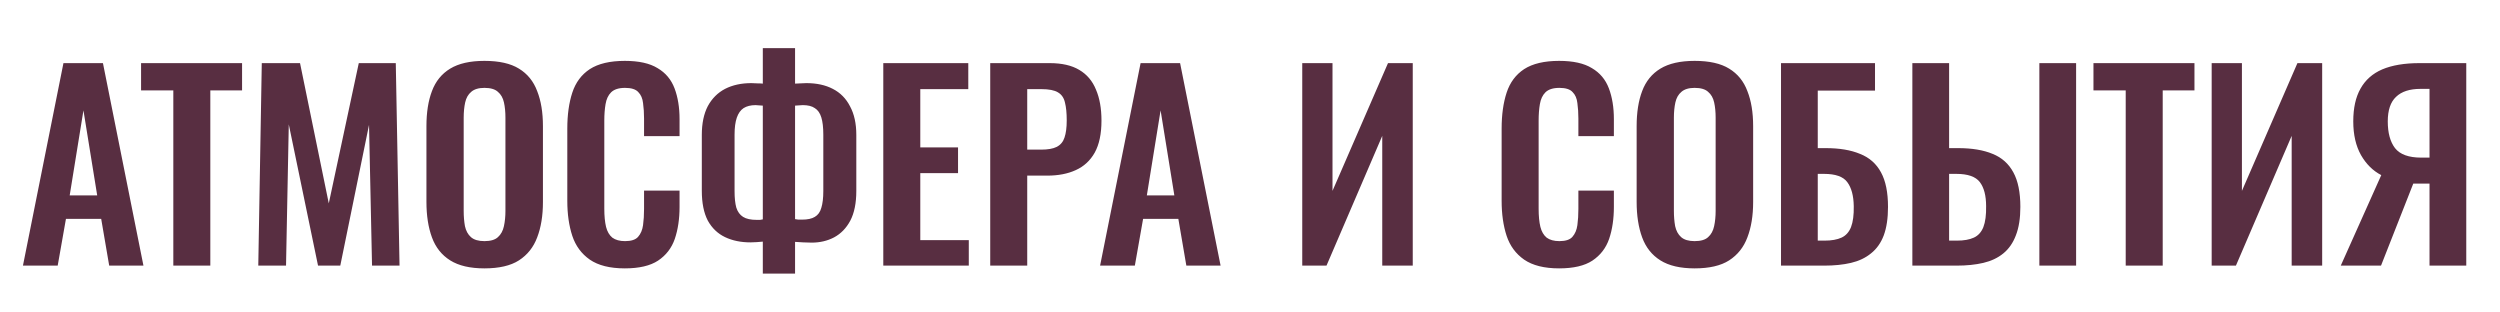 <?xml version="1.0" encoding="UTF-8"?> <svg xmlns="http://www.w3.org/2000/svg" width="320" height="40" viewBox="0 0 320 40" fill="none"><path d="M2.937 34L8.121 8.08H13.177L18.361 34H13.977L12.953 28.016H8.441L7.385 34H2.937ZM8.921 25.008H12.441L10.681 14.128L8.921 25.008ZM22.185 34V11.568H18.057V8.08H30.985V11.568H26.921V34H22.185ZM33.06 34L33.508 8.08H38.404L42.084 26.032L45.924 8.08H50.66L51.14 34H47.62L47.236 15.984L43.556 34H40.708L36.964 15.92L36.612 34H33.06ZM62.008 34.352C60.173 34.352 58.712 34.011 57.624 33.328C56.536 32.645 55.757 31.664 55.288 30.384C54.818 29.104 54.584 27.589 54.584 25.84V16.144C54.584 14.395 54.818 12.901 55.288 11.664C55.757 10.405 56.536 9.445 57.624 8.784C58.712 8.123 60.173 7.792 62.008 7.792C63.885 7.792 65.357 8.123 66.424 8.784C67.512 9.445 68.29 10.405 68.76 11.664C69.25 12.901 69.496 14.395 69.496 16.144V25.872C69.496 27.6 69.25 29.104 68.76 30.384C68.29 31.643 67.512 32.624 66.424 33.328C65.357 34.011 63.885 34.352 62.008 34.352ZM62.008 30.864C62.797 30.864 63.373 30.693 63.736 30.352C64.12 30.011 64.376 29.541 64.504 28.944C64.632 28.347 64.696 27.696 64.696 26.992V15.056C64.696 14.331 64.632 13.68 64.504 13.104C64.376 12.528 64.12 12.08 63.736 11.76C63.373 11.419 62.797 11.248 62.008 11.248C61.261 11.248 60.696 11.419 60.312 11.76C59.928 12.08 59.672 12.528 59.544 13.104C59.416 13.68 59.352 14.331 59.352 15.056V26.992C59.352 27.696 59.405 28.347 59.512 28.944C59.64 29.541 59.896 30.011 60.28 30.352C60.664 30.693 61.24 30.864 62.008 30.864ZM79.975 34.352C78.076 34.352 76.583 33.979 75.495 33.232C74.428 32.485 73.681 31.472 73.255 30.192C72.828 28.891 72.615 27.397 72.615 25.712V16.464C72.615 14.693 72.828 13.157 73.255 11.856C73.681 10.555 74.428 9.552 75.495 8.848C76.583 8.144 78.076 7.792 79.975 7.792C81.767 7.792 83.164 8.101 84.167 8.72C85.191 9.317 85.916 10.181 86.343 11.312C86.769 12.443 86.983 13.755 86.983 15.248V17.424H82.439V15.184C82.439 14.459 82.396 13.797 82.311 13.2C82.247 12.603 82.044 12.133 81.703 11.792C81.383 11.429 80.817 11.248 80.007 11.248C79.196 11.248 78.599 11.44 78.215 11.824C77.852 12.187 77.618 12.688 77.511 13.328C77.404 13.947 77.351 14.651 77.351 15.44V26.704C77.351 27.643 77.425 28.421 77.575 29.04C77.724 29.637 77.991 30.096 78.375 30.416C78.78 30.715 79.324 30.864 80.007 30.864C80.796 30.864 81.351 30.683 81.671 30.32C82.012 29.936 82.225 29.435 82.311 28.816C82.396 28.197 82.439 27.504 82.439 26.736V24.4H86.983V26.48C86.983 28.016 86.78 29.381 86.375 30.576C85.969 31.749 85.255 32.677 84.231 33.36C83.228 34.021 81.809 34.352 79.975 34.352ZM97.64 35.024V30.928C97.406 30.949 97.15 30.971 96.872 30.992C96.595 31.013 96.328 31.024 96.072 31.024C94.835 31.024 93.747 30.8 92.808 30.352C91.87 29.904 91.133 29.2 90.6 28.24C90.088 27.259 89.832 25.989 89.832 24.432V17.264C89.832 15.792 90.088 14.565 90.6 13.584C91.133 12.603 91.87 11.867 92.808 11.376C93.768 10.885 94.888 10.64 96.168 10.64C96.424 10.64 96.691 10.651 96.968 10.672C97.246 10.672 97.469 10.683 97.64 10.704V6.16H101.768V10.704C101.96 10.683 102.184 10.672 102.44 10.672C102.717 10.651 102.973 10.64 103.208 10.64C104.531 10.64 105.661 10.885 106.6 11.376C107.56 11.867 108.296 12.613 108.808 13.616C109.341 14.597 109.608 15.813 109.608 17.264V24.432C109.608 25.989 109.352 27.259 108.84 28.24C108.328 29.2 107.635 29.915 106.76 30.384C105.907 30.832 104.947 31.056 103.88 31.056C103.539 31.056 103.187 31.045 102.824 31.024C102.483 31.003 102.131 30.981 101.768 30.96V35.024H97.64ZM96.872 28.144C97 28.144 97.139 28.144 97.288 28.144C97.438 28.123 97.555 28.101 97.64 28.08V13.52C97.491 13.499 97.331 13.488 97.16 13.488C97.011 13.467 96.862 13.456 96.712 13.456C96.094 13.456 95.582 13.584 95.176 13.84C94.792 14.096 94.504 14.501 94.312 15.056C94.12 15.611 94.024 16.336 94.024 17.232V24.464C94.024 25.339 94.099 26.043 94.248 26.576C94.419 27.109 94.707 27.504 95.112 27.76C95.517 28.016 96.104 28.144 96.872 28.144ZM102.664 28.112C103.368 28.112 103.912 27.995 104.296 27.76C104.701 27.525 104.979 27.141 105.128 26.608C105.299 26.053 105.384 25.339 105.384 24.464V17.232C105.384 16.315 105.299 15.579 105.128 15.024C104.957 14.469 104.68 14.075 104.296 13.84C103.933 13.584 103.421 13.456 102.76 13.456C102.589 13.456 102.419 13.467 102.248 13.488C102.077 13.488 101.917 13.499 101.768 13.52V28.048C101.896 28.069 102.035 28.091 102.184 28.112C102.355 28.112 102.515 28.112 102.664 28.112ZM113.061 34V8.08H123.941V11.408H117.797V18.864H122.629V22.16H117.797V30.736H124.005V34H113.061ZM126.749 34V8.08H134.365C135.922 8.08 137.181 8.368 138.141 8.944C139.122 9.52 139.837 10.363 140.285 11.472C140.754 12.56 140.989 13.883 140.989 15.44C140.989 17.125 140.701 18.491 140.125 19.536C139.549 20.56 138.738 21.307 137.693 21.776C136.669 22.245 135.453 22.48 134.045 22.48H131.485V34H126.749ZM131.485 19.152H133.277C134.13 19.152 134.792 19.035 135.261 18.8C135.752 18.544 136.082 18.149 136.253 17.616C136.445 17.061 136.541 16.325 136.541 15.408C136.541 14.469 136.466 13.712 136.317 13.136C136.189 12.539 135.89 12.101 135.421 11.824C134.973 11.547 134.258 11.408 133.277 11.408H131.485V19.152ZM140.812 34L145.996 8.08H151.052L156.236 34H151.852L150.828 28.016H146.316L145.26 34H140.812ZM146.796 25.008H150.316L148.556 14.128L146.796 25.008ZM166.688 34V8.08H170.56V24.432L177.664 8.08H180.832V34H176.928V17.392L169.792 34H166.688ZM199.569 34.352C197.67 34.352 196.177 33.979 195.089 33.232C194.022 32.485 193.275 31.472 192.849 30.192C192.422 28.891 192.209 27.397 192.209 25.712V16.464C192.209 14.693 192.422 13.157 192.849 11.856C193.275 10.555 194.022 9.552 195.089 8.848C196.177 8.144 197.67 7.792 199.569 7.792C201.361 7.792 202.758 8.101 203.761 8.72C204.785 9.317 205.51 10.181 205.937 11.312C206.363 12.443 206.577 13.755 206.577 15.248V17.424H202.033V15.184C202.033 14.459 201.99 13.797 201.905 13.2C201.841 12.603 201.638 12.133 201.297 11.792C200.977 11.429 200.411 11.248 199.601 11.248C198.79 11.248 198.193 11.44 197.809 11.824C197.446 12.187 197.211 12.688 197.105 13.328C196.998 13.947 196.945 14.651 196.945 15.44V26.704C196.945 27.643 197.019 28.421 197.169 29.04C197.318 29.637 197.585 30.096 197.969 30.416C198.374 30.715 198.918 30.864 199.601 30.864C200.39 30.864 200.945 30.683 201.265 30.32C201.606 29.936 201.819 29.435 201.905 28.816C201.99 28.197 202.033 27.504 202.033 26.736V24.4H206.577V26.48C206.577 28.016 206.374 29.381 205.969 30.576C205.563 31.749 204.849 32.677 203.825 33.36C202.822 34.021 201.403 34.352 199.569 34.352ZM216.914 34.352C215.079 34.352 213.618 34.011 212.53 33.328C211.442 32.645 210.663 31.664 210.194 30.384C209.725 29.104 209.49 27.589 209.49 25.84V16.144C209.49 14.395 209.725 12.901 210.194 11.664C210.663 10.405 211.442 9.445 212.53 8.784C213.618 8.123 215.079 7.792 216.914 7.792C218.791 7.792 220.263 8.123 221.33 8.784C222.418 9.445 223.197 10.405 223.666 11.664C224.157 12.901 224.402 14.395 224.402 16.144V25.872C224.402 27.6 224.157 29.104 223.666 30.384C223.197 31.643 222.418 32.624 221.33 33.328C220.263 34.011 218.791 34.352 216.914 34.352ZM216.914 30.864C217.703 30.864 218.279 30.693 218.642 30.352C219.026 30.011 219.282 29.541 219.41 28.944C219.538 28.347 219.602 27.696 219.602 26.992V15.056C219.602 14.331 219.538 13.68 219.41 13.104C219.282 12.528 219.026 12.08 218.642 11.76C218.279 11.419 217.703 11.248 216.914 11.248C216.167 11.248 215.602 11.419 215.218 11.76C214.834 12.08 214.578 12.528 214.45 13.104C214.322 13.68 214.258 14.331 214.258 15.056V26.992C214.258 27.696 214.311 28.347 214.418 28.944C214.546 29.541 214.802 30.011 215.186 30.352C215.57 30.693 216.146 30.864 216.914 30.864ZM227.969 34V8.08H240.001V11.6H232.673V18.96H233.697C235.446 18.96 236.908 19.205 238.081 19.696C239.276 20.165 240.172 20.955 240.769 22.064C241.366 23.152 241.665 24.624 241.665 26.48C241.665 27.931 241.484 29.147 241.121 30.128C240.758 31.088 240.214 31.856 239.489 32.432C238.785 33.008 237.932 33.413 236.929 33.648C235.926 33.883 234.785 34 233.505 34H227.969ZM232.673 30.8H233.537C234.433 30.8 235.158 30.672 235.713 30.416C236.268 30.16 236.673 29.712 236.929 29.072C237.185 28.411 237.302 27.515 237.281 26.384C237.26 25.04 236.982 24.016 236.449 23.312C235.937 22.608 234.945 22.256 233.473 22.256H232.673V30.8ZM244.782 34V8.08H249.486V18.96H250.638C252.408 18.96 253.88 19.205 255.054 19.696C256.227 20.165 257.112 20.955 257.71 22.064C258.307 23.152 258.606 24.624 258.606 26.48C258.606 27.931 258.414 29.147 258.03 30.128C257.667 31.088 257.134 31.856 256.43 32.432C255.726 33.008 254.872 33.413 253.87 33.648C252.867 33.883 251.726 34 250.446 34H244.782ZM249.486 30.8H250.478C251.374 30.8 252.099 30.672 252.654 30.416C253.208 30.16 253.614 29.712 253.87 29.072C254.126 28.411 254.243 27.515 254.222 26.384C254.222 25.04 253.955 24.016 253.422 23.312C252.888 22.608 251.886 22.256 250.414 22.256H249.486V30.8ZM261.038 34V8.08H265.742V34H261.038ZM272.091 34V11.568H267.963V8.08H280.891V11.568H276.827V34H272.091ZM283.094 34V8.08H286.966V24.432L294.07 8.08H297.238V34H293.334V17.392L286.198 34H283.094ZM299.618 34L304.802 22.416C303.735 21.861 302.871 21.008 302.21 19.856C301.548 18.683 301.218 17.243 301.218 15.536C301.218 13.829 301.527 12.432 302.146 11.344C302.764 10.235 303.692 9.413 304.93 8.88C306.188 8.347 307.778 8.08 309.698 8.08H315.682V34H310.978V23.504H309.474C309.431 23.504 309.335 23.504 309.186 23.504C309.036 23.504 308.94 23.504 308.898 23.504L304.77 34H299.618ZM309.922 20.176H310.978V11.376H309.826C308.439 11.376 307.394 11.717 306.69 12.4C305.986 13.061 305.634 14.107 305.634 15.536C305.634 17.008 305.943 18.149 306.562 18.96C307.202 19.771 308.322 20.176 309.922 20.176Z" fill="#582E41"></path></svg> 
